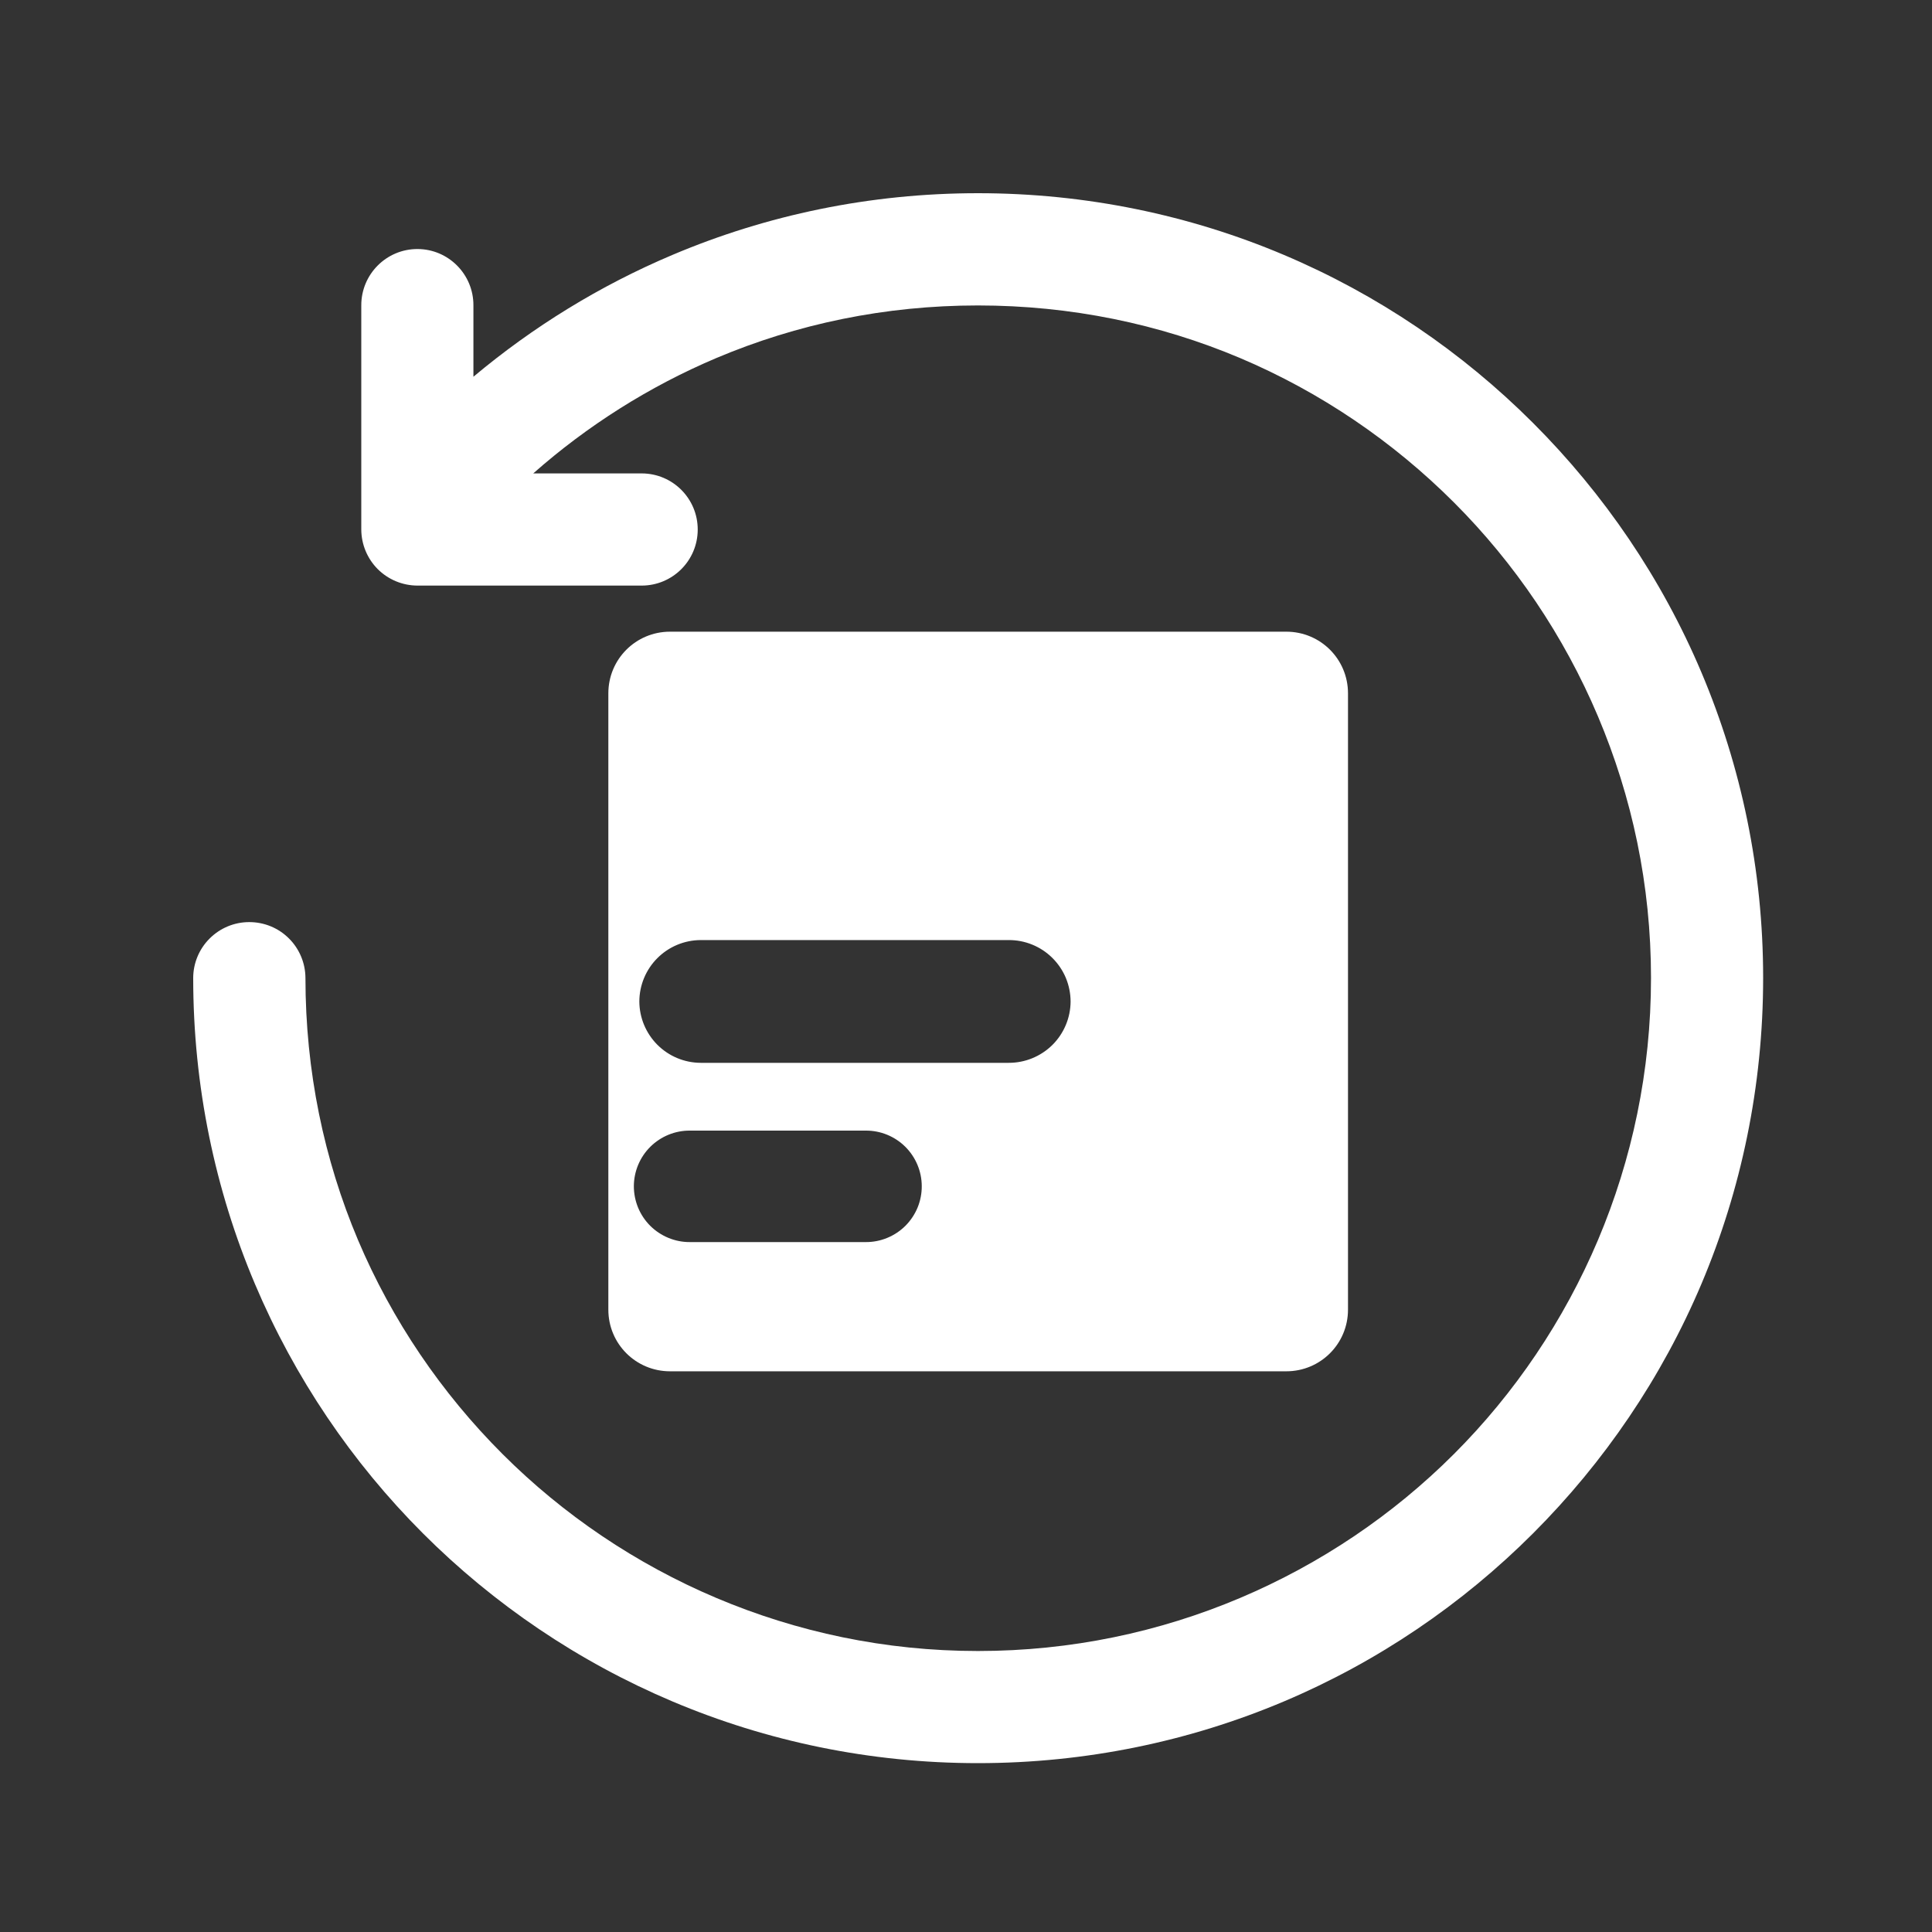 <svg width="50" height="50" viewBox="0 0 50 50" fill="none" xmlns="http://www.w3.org/2000/svg">
<rect x="0" y="0" width="50" height="50" fill="#333333" stroke="none"/>
<path d="M25.309 5C22.509 5 19.836 5.567 17.405 6.596C15.526 7.39 13.792 8.459 12.252 9.75V7.905C12.256 7.103 11.609 6.448 10.807 6.445C10.001 6.442 9.347 7.099 9.35 7.905V13.701C9.351 14.086 9.504 14.456 9.776 14.729C10.049 15.001 10.419 15.154 10.804 15.155H16.611C17.409 15.152 18.054 14.507 18.057 13.709C18.06 12.907 17.413 12.255 16.611 12.252H13.8C15.199 11.017 16.8 10.002 18.541 9.265C20.624 8.385 22.901 7.905 25.309 7.905C27.718 7.905 30.009 8.385 32.091 9.265C34.173 10.146 36.053 11.427 37.629 13.004C39.205 14.58 40.475 16.459 41.356 18.541C42.237 20.624 42.728 22.901 42.728 25.309C42.728 27.718 42.236 30.009 41.356 32.091C40.475 34.173 39.205 36.053 37.629 37.629C36.053 39.205 34.173 40.475 32.091 41.356C30.009 42.237 27.718 42.728 25.309 42.728C22.901 42.728 20.624 42.236 18.541 41.356C16.459 40.475 14.58 39.205 13.004 37.629C11.427 36.053 10.146 34.173 9.265 32.091C8.385 30.009 7.905 27.718 7.905 25.309C7.904 25.118 7.866 24.93 7.792 24.754C7.718 24.578 7.611 24.418 7.475 24.284C7.339 24.149 7.179 24.043 7.002 23.971C6.825 23.899 6.636 23.863 6.445 23.864C6.062 23.865 5.696 24.018 5.425 24.289C5.154 24.559 5.001 24.926 5 25.309C5 28.11 5.567 30.793 6.596 33.225C7.624 35.656 9.109 37.846 10.946 39.684C12.783 41.521 14.973 43.006 17.405 44.034C19.836 45.062 22.509 45.63 25.309 45.63C28.11 45.63 30.793 45.062 33.225 44.034C35.656 43.006 37.838 41.521 39.675 39.684C41.513 37.846 43.006 35.656 44.034 33.225C45.062 30.793 45.63 28.11 45.63 25.309C45.63 22.509 45.062 19.836 44.034 17.405C43.006 14.973 41.513 12.783 39.675 10.946C37.838 9.109 35.656 7.624 33.225 6.596C30.793 5.567 28.11 5 25.309 5ZM17.34 16.348C16.456 16.348 15.744 17.06 15.744 17.943V33.894C15.744 34.777 16.456 35.489 17.34 35.489H33.29C34.174 35.489 34.886 34.777 34.886 33.894V17.943C34.886 17.06 34.174 16.348 33.29 16.348H17.34ZM18.133 24.329H26.105C26.315 24.328 26.523 24.368 26.717 24.448C26.911 24.527 27.087 24.644 27.236 24.792C27.384 24.939 27.503 25.115 27.584 25.308C27.664 25.502 27.706 25.709 27.707 25.919C27.705 26.341 27.535 26.746 27.235 27.044C26.934 27.341 26.528 27.507 26.105 27.506H18.133C17.713 27.504 17.31 27.336 17.013 27.039C16.716 26.741 16.548 26.339 16.546 25.919C16.547 25.498 16.715 25.094 17.012 24.797C17.309 24.499 17.712 24.331 18.133 24.329ZM17.853 29.26H22.407C22.79 29.258 23.157 29.409 23.429 29.678C23.7 29.948 23.854 30.314 23.855 30.697C23.856 30.887 23.819 31.076 23.747 31.252C23.674 31.428 23.567 31.588 23.433 31.723C23.298 31.857 23.138 31.964 22.962 32.036C22.786 32.109 22.597 32.146 22.407 32.145H17.853C17.662 32.146 17.474 32.109 17.298 32.036C17.122 31.964 16.962 31.857 16.827 31.723C16.692 31.588 16.586 31.428 16.513 31.252C16.441 31.076 16.404 30.887 16.404 30.697C16.406 30.314 16.559 29.948 16.831 29.678C17.103 29.409 17.47 29.258 17.853 29.26Z" fill="white"/>
</svg>
